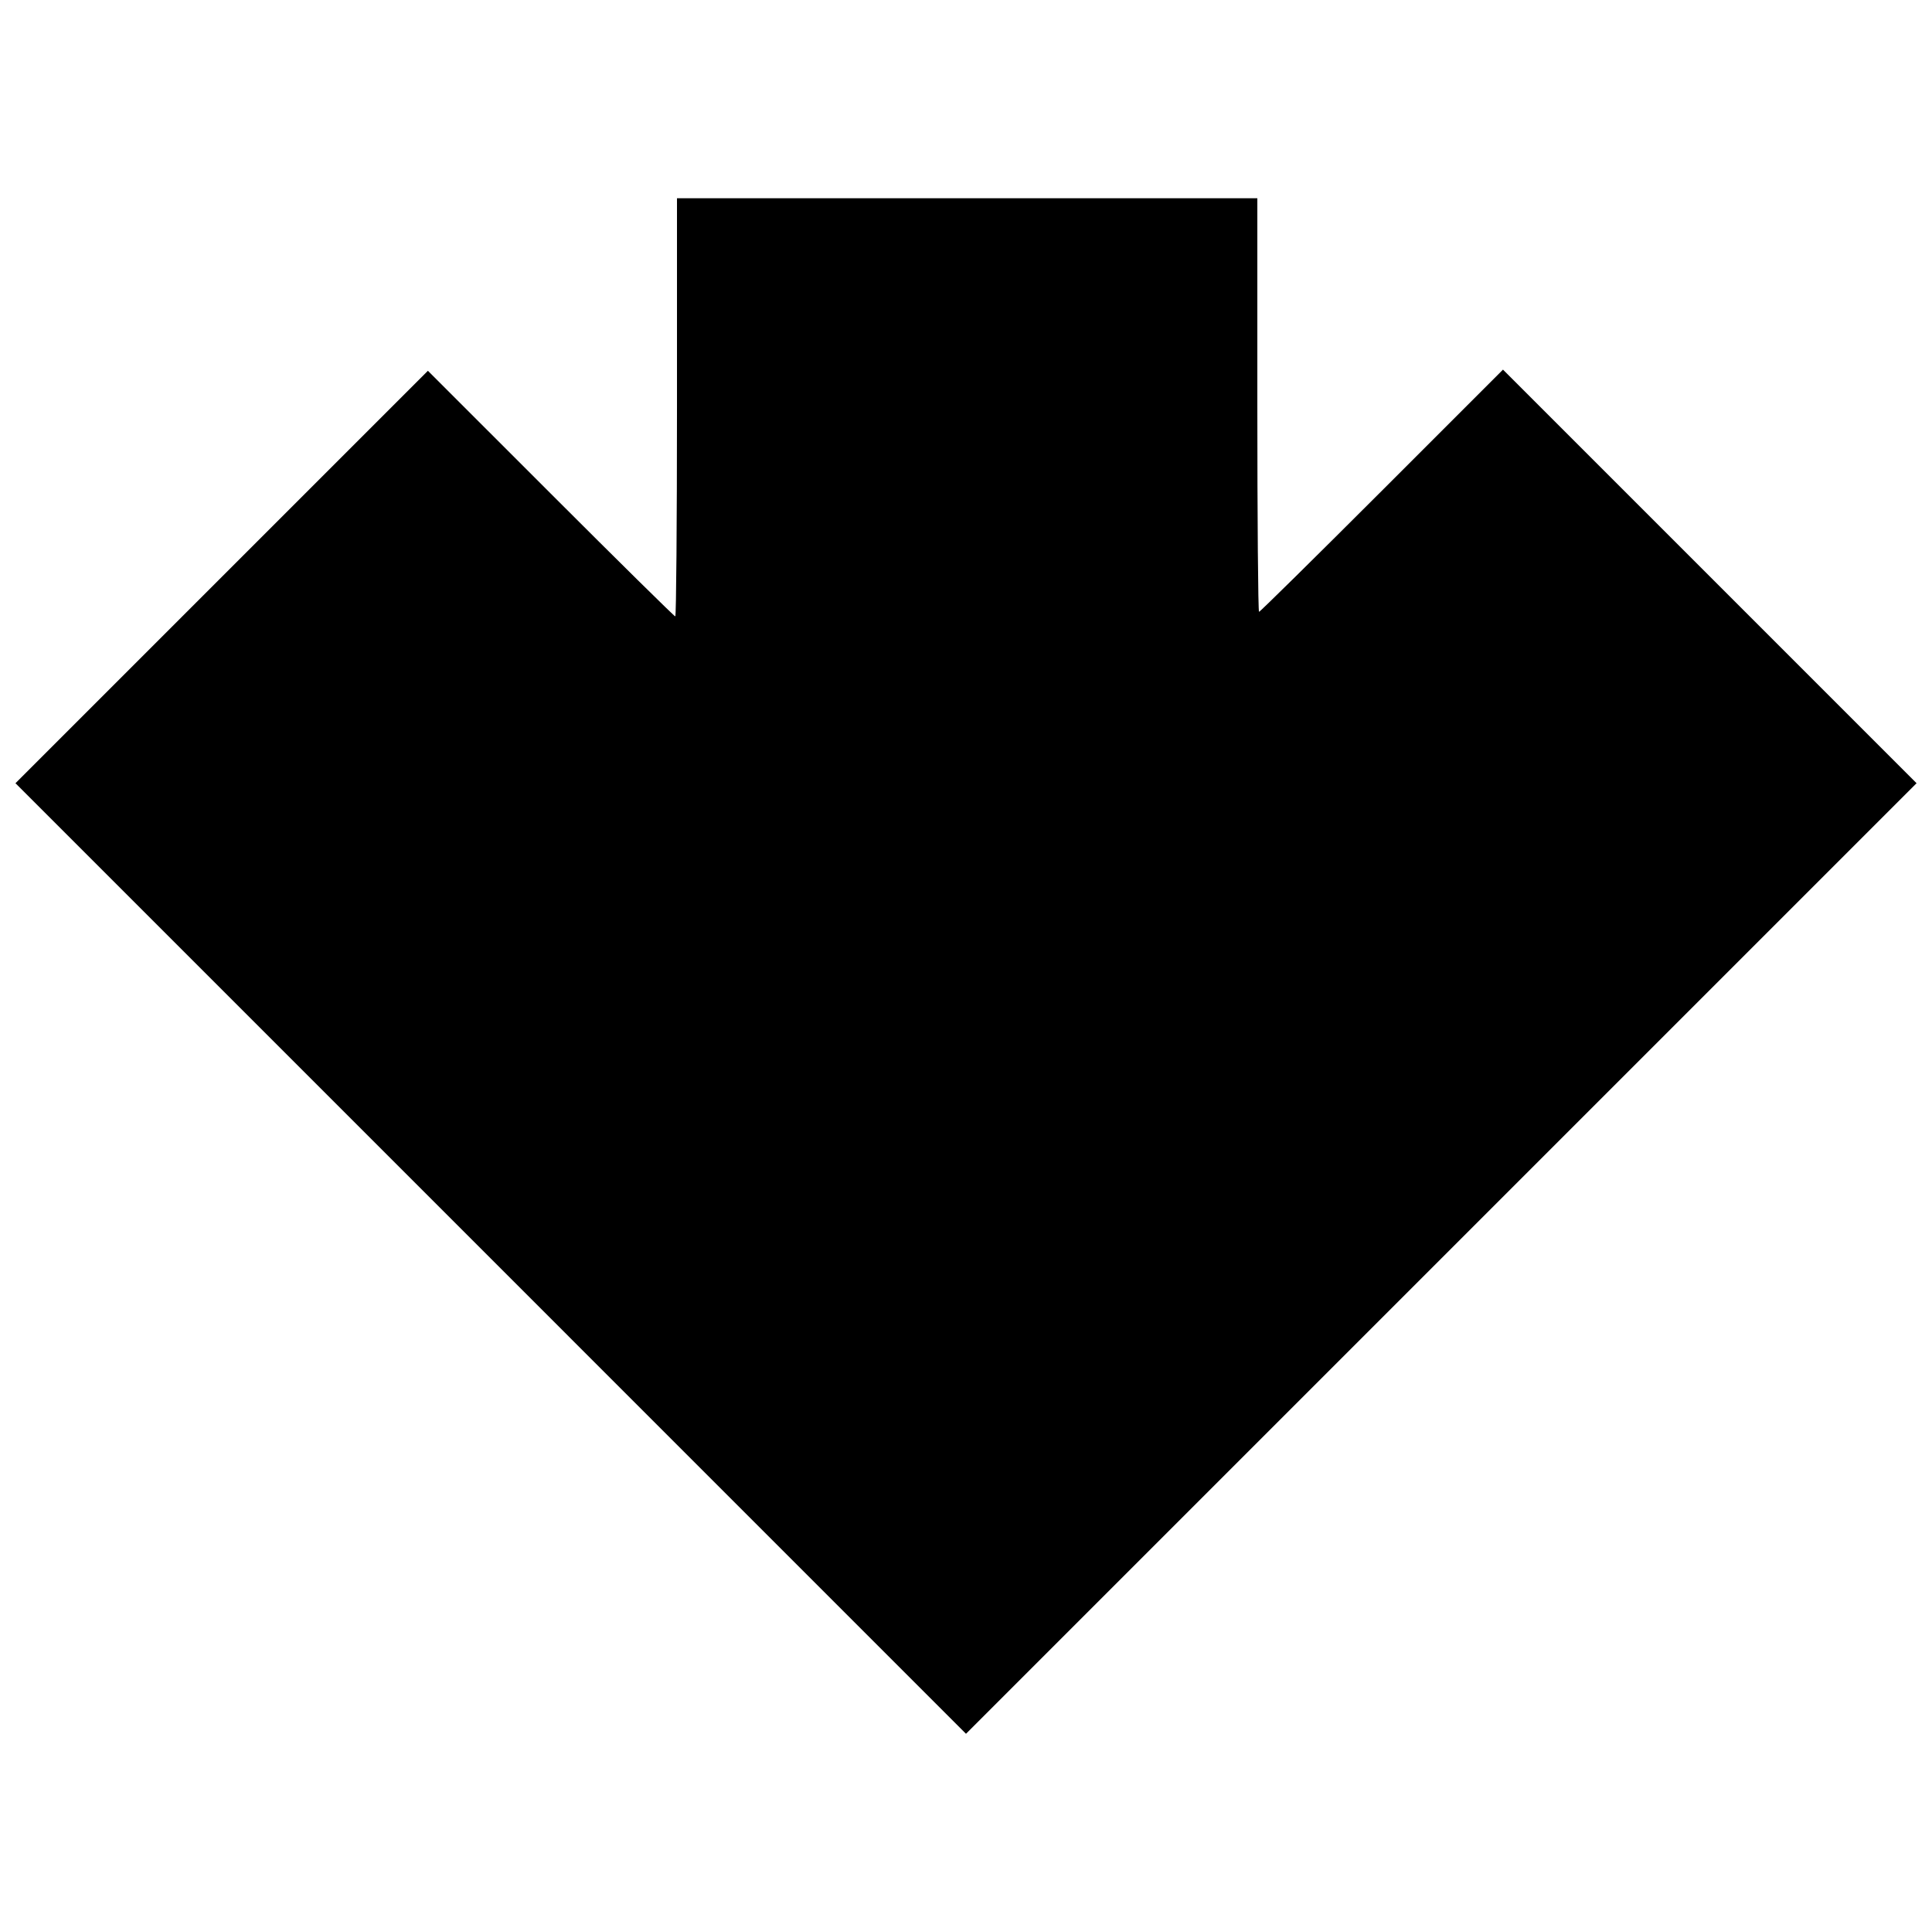 <?xml version="1.0" encoding="UTF-8"?>
<!-- The Best Svg Icon site in the world: iconSvg.co, Visit us! https://iconsvg.co -->
<svg width="800px" height="800px" version="1.1" viewBox="144 144 512 512" xmlns="http://www.w3.org/2000/svg">
 <defs>
  <clipPath id="a">
   <path d="m148.09 196h503.81v408h-503.81z"/>
  </clipPath>
 </defs>
 <g clip-path="url(#a)">
  <path d="m274.05 477.51-125.95-125.95 109.3-109.3 32.551 32.547c17.902 17.902 32.754 32.547 33.004 32.547s0.453-24.934 0.453-55.406v-55.406h153.8v54.801c0 30.141 0.203 54.801 0.453 54.801s14.895-14.441 32.551-32.094l32.098-32.094 54.801 54.801 54.797 54.801-251.91 251.91z"/>
 </g>
</svg>